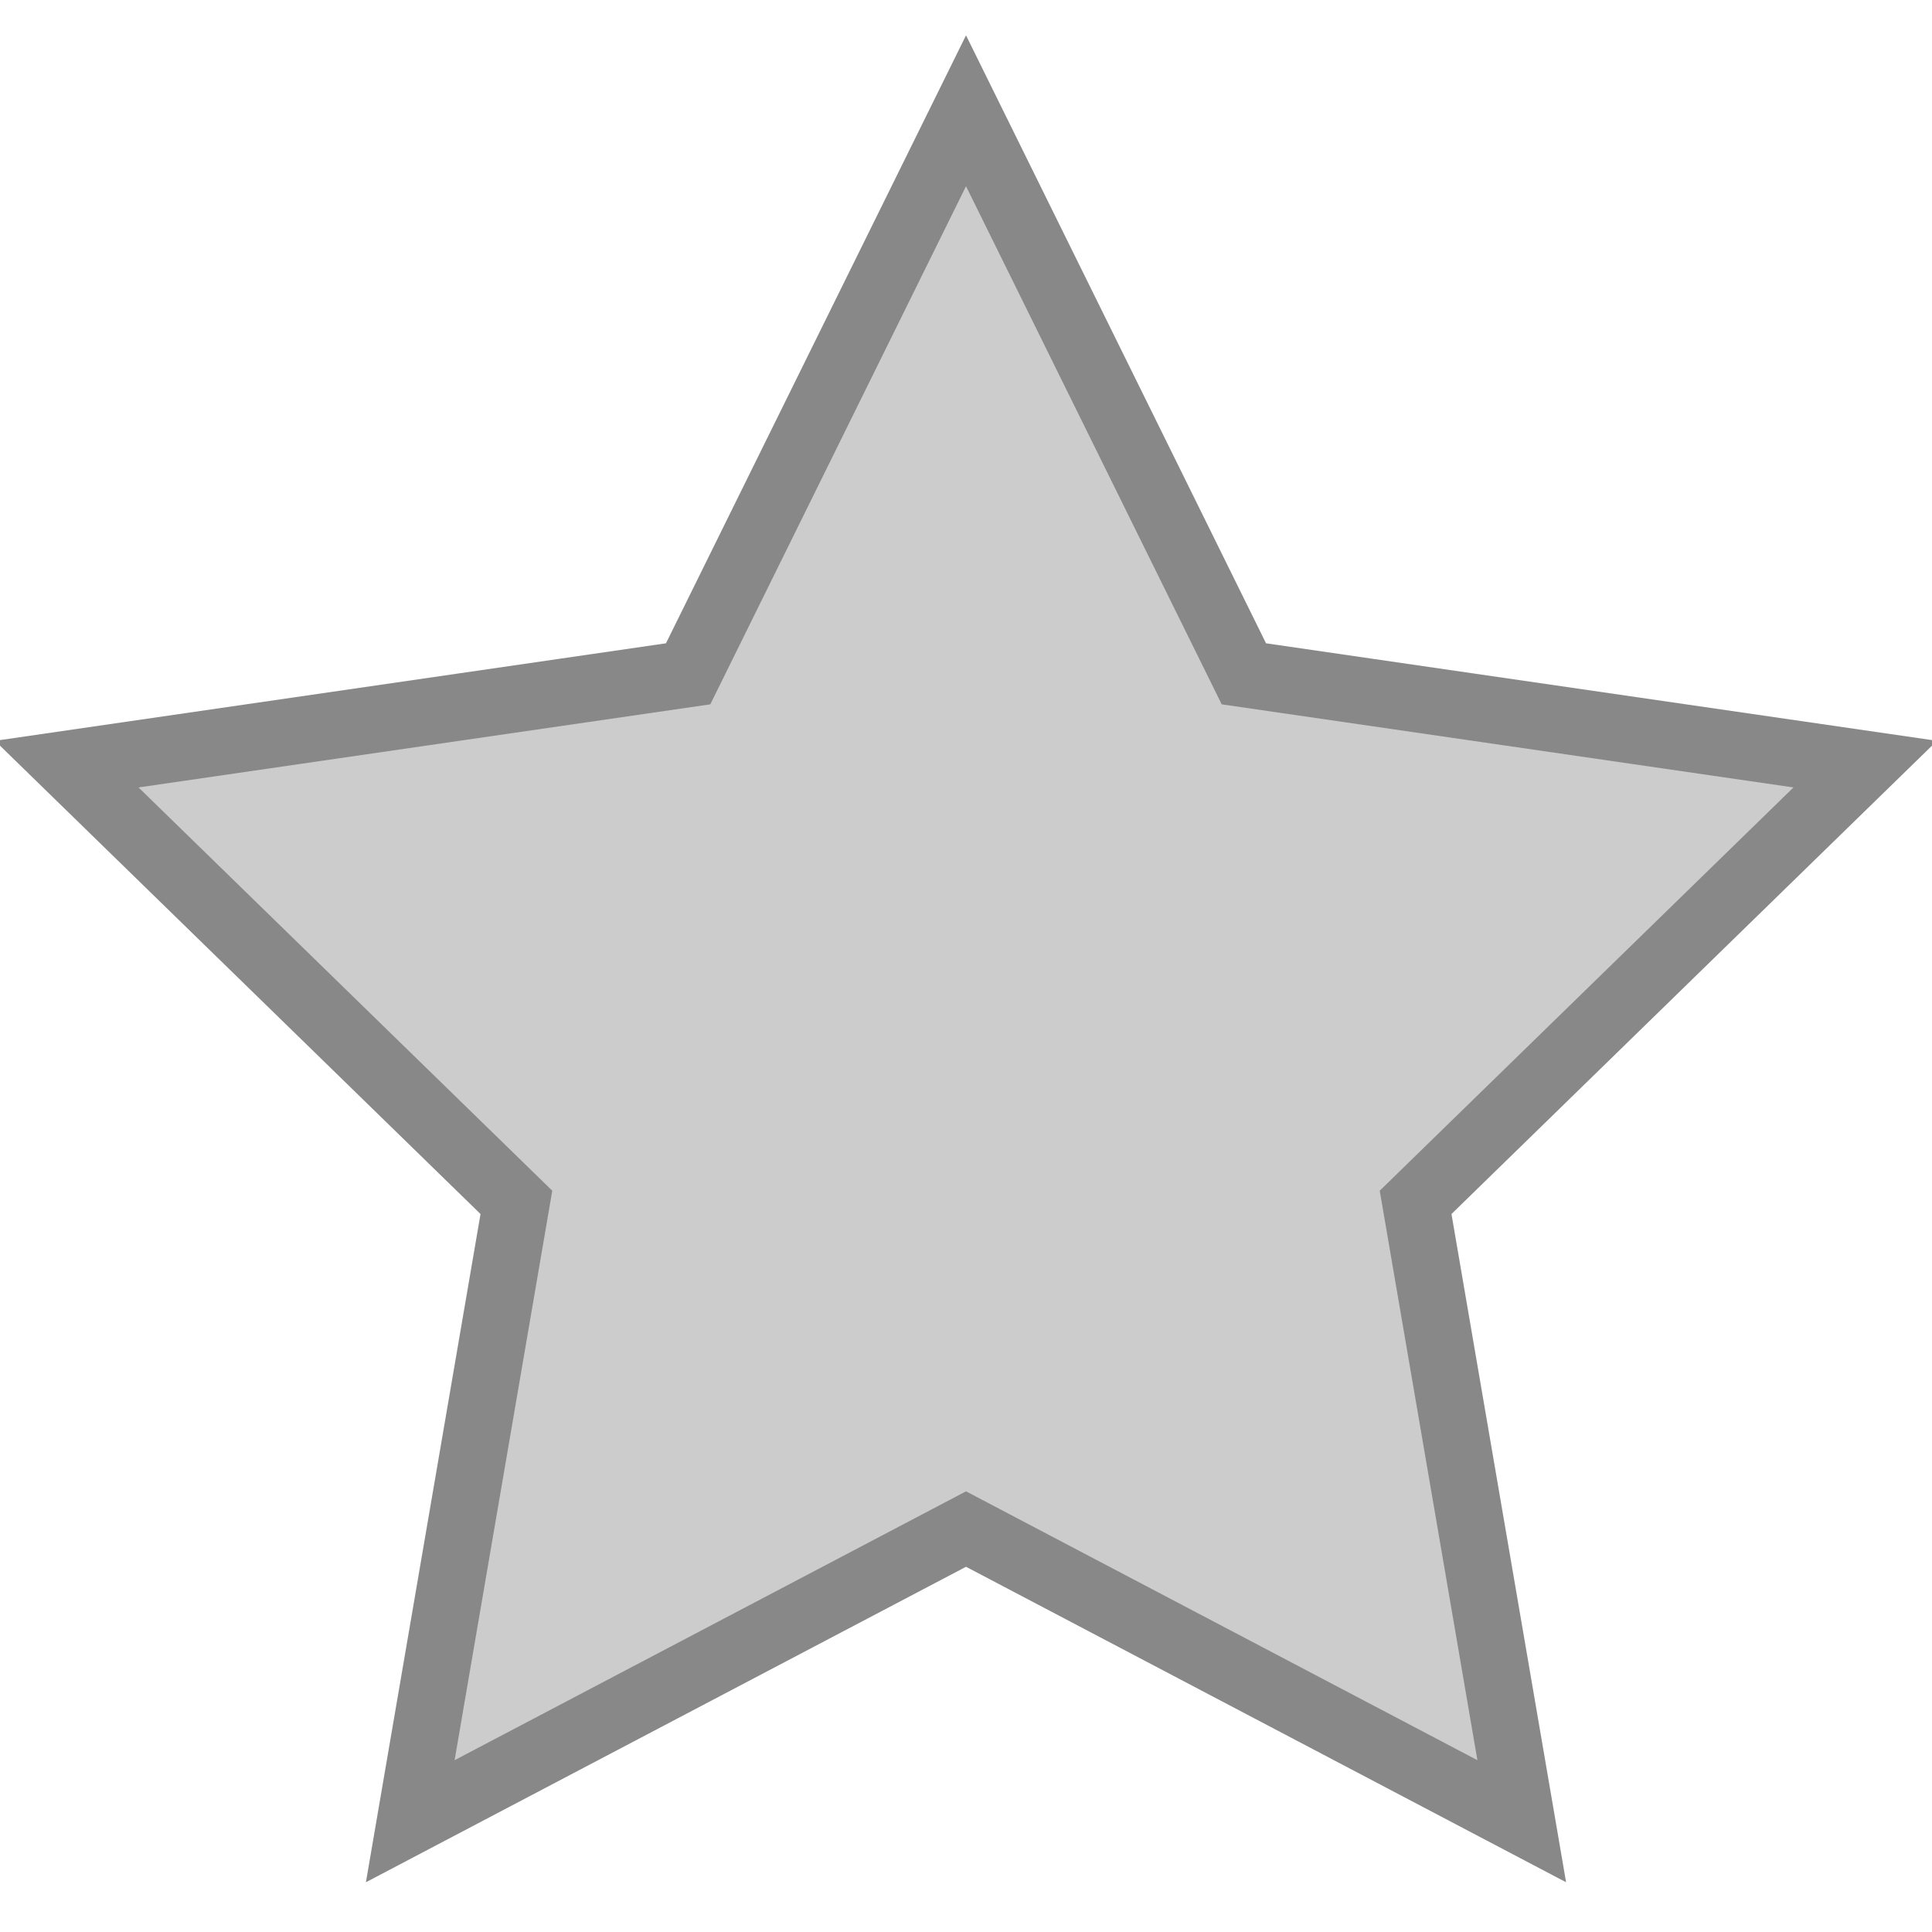 <?xml version="1.0" encoding="UTF-8"?>
<svg version="1.1" xmlns="http://www.w3.org/2000/svg" xmlns:xlink="http://www.w3.org/1999/xlink" x="0" y="0" viewBox="0 0 57.867 57.867" style="enable-background: new 0 0 57.867 57.867;" xml:space="preserve">
	<polygon style="fill: #ccc; stroke: #888; stroke-width: 2"
	points="28.934 3.318, 37.256 20.182, 55.867 22.887, 42.4 36.013, 45.579 54.549, 28.934 45.798, 12.288 54.549, 15.467 36.013, 2 22.887, 20.611 20.182 "/>
</svg>
